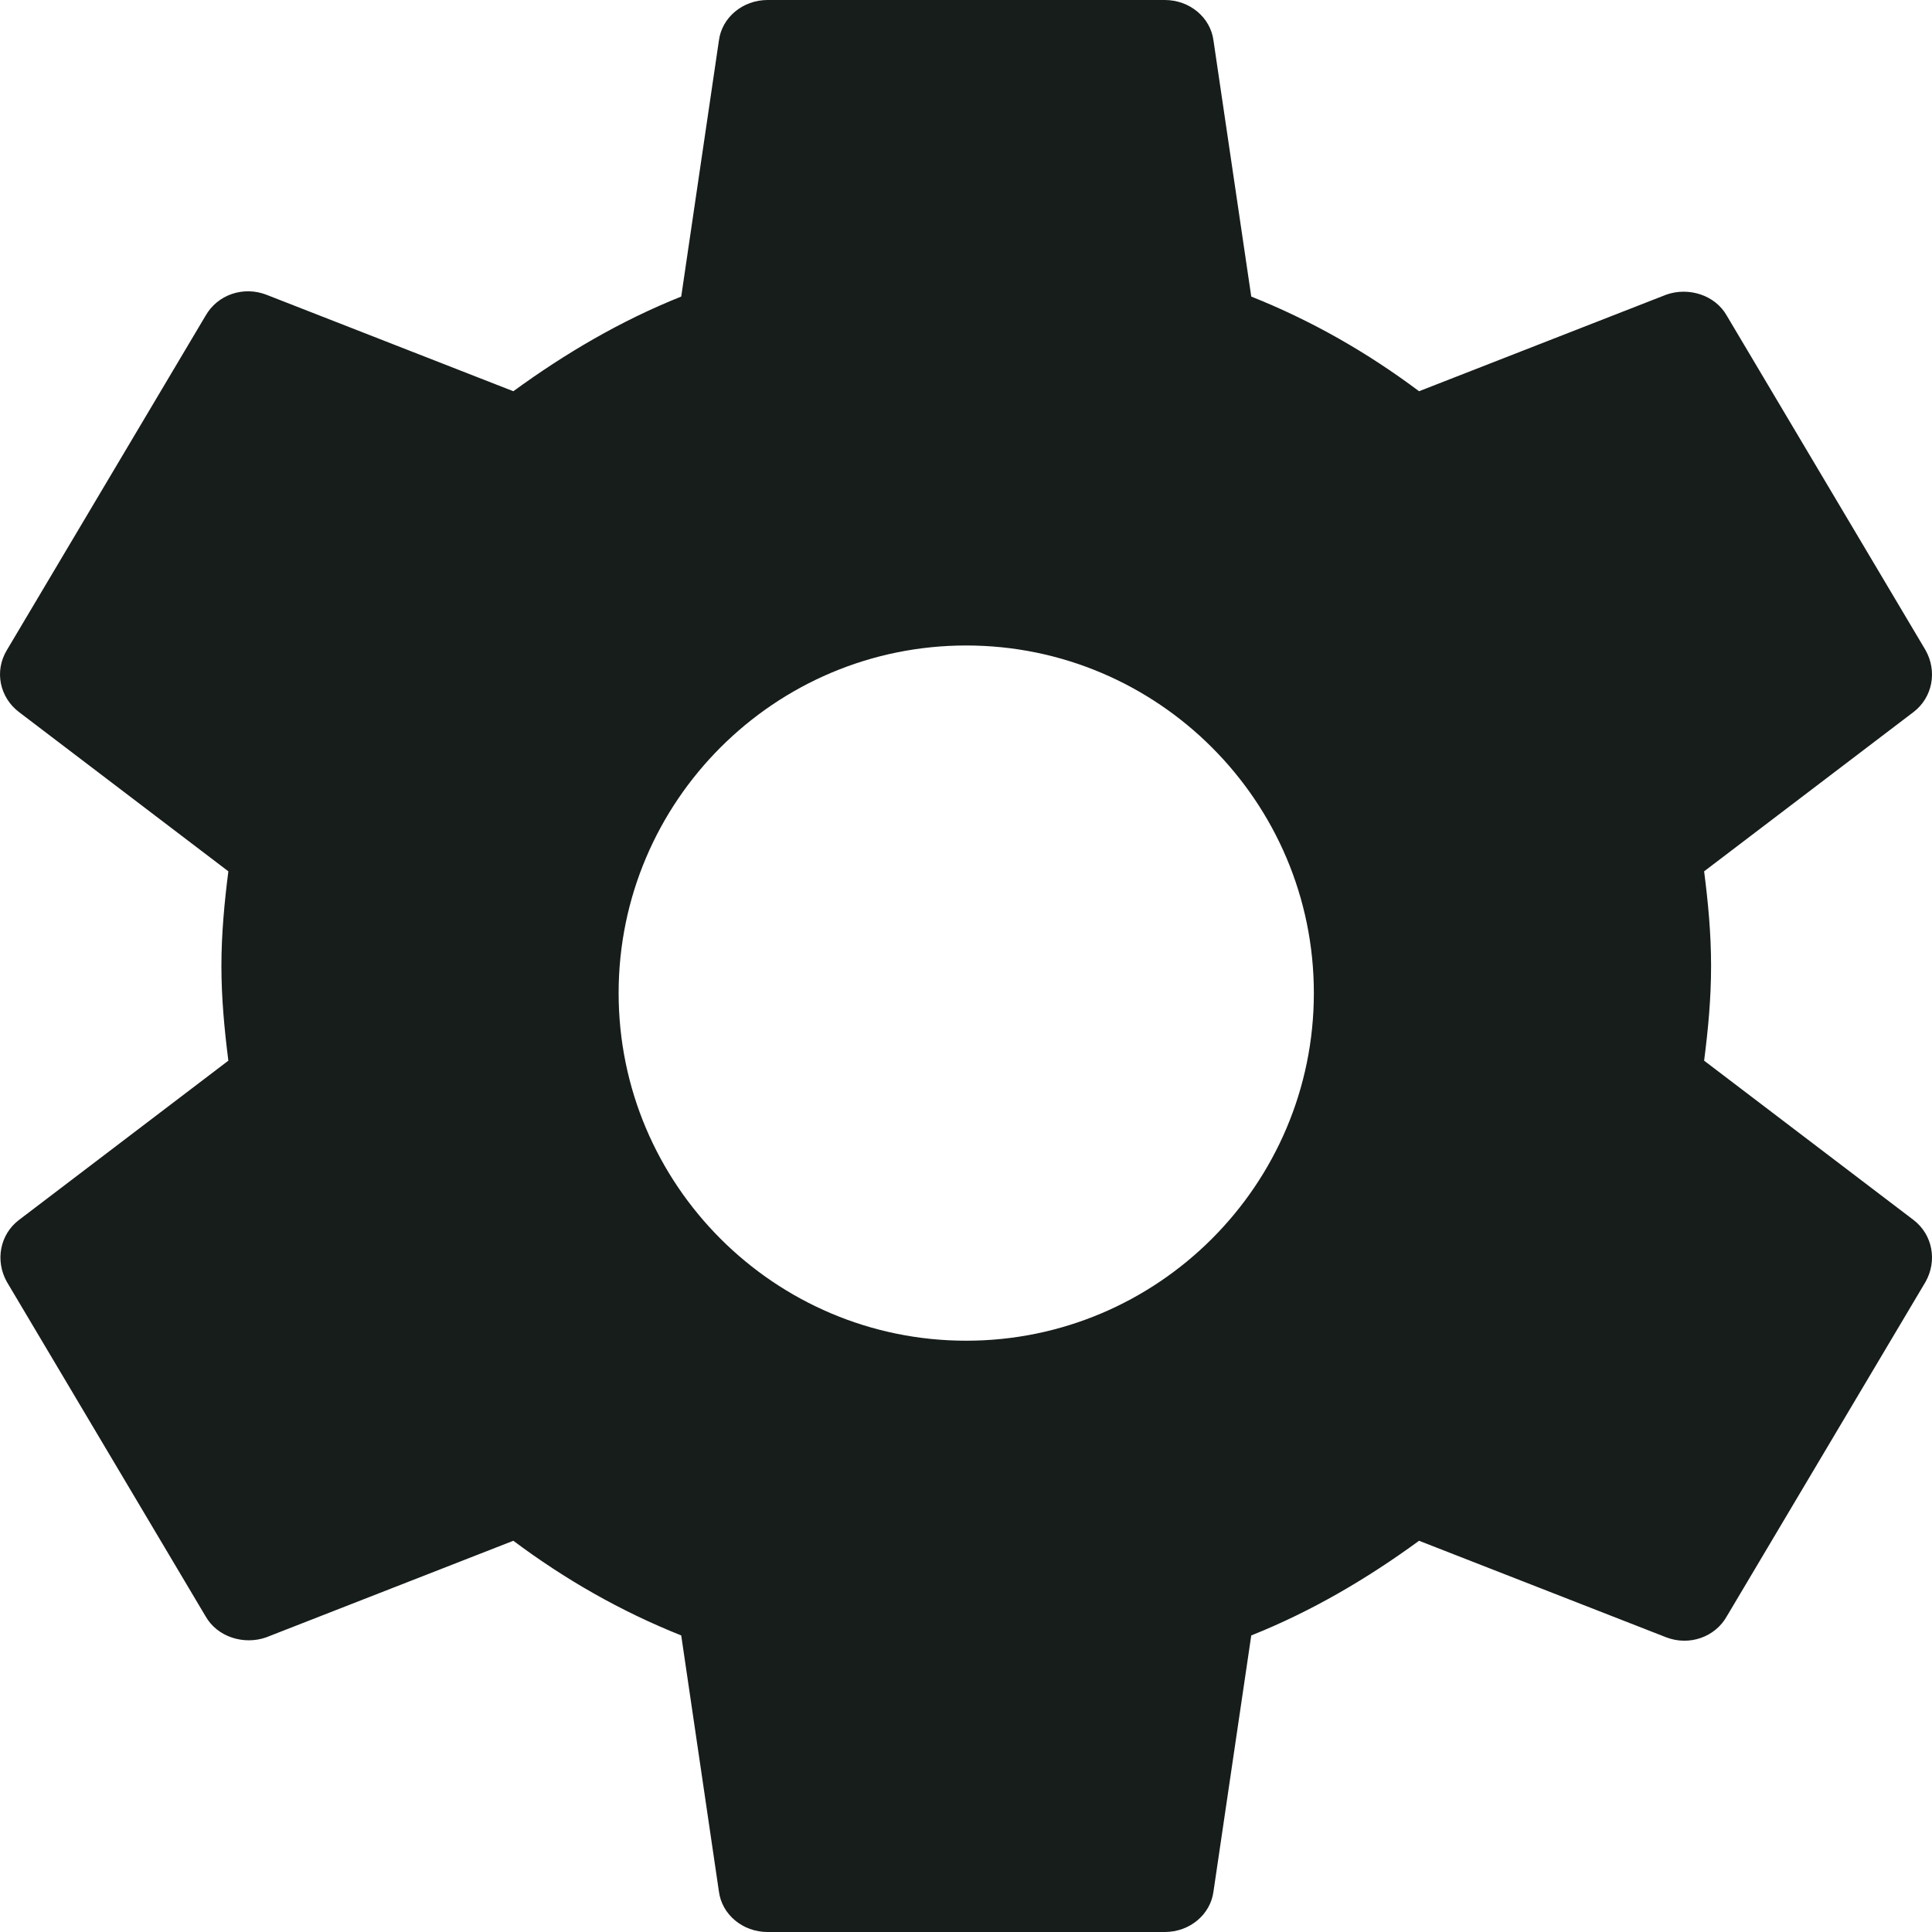 <svg width="20" height="20" viewBox="0 0 20 20" fill="none" xmlns="http://www.w3.org/2000/svg">
<path id="settings" d="M17.641 10.98C17.682 10.66 17.713 10.34 17.713 10C17.713 9.66 17.682 9.34 17.641 9.02L19.81 7.37C20.005 7.22 20.057 6.95 19.933 6.73L17.877 3.27C17.754 3.05 17.476 2.97 17.25 3.05L14.69 4.05C14.156 3.65 13.58 3.32 12.953 3.07L12.562 0.42C12.531 0.18 12.315 0 12.058 0H7.946C7.689 0 7.473 0.18 7.442 0.42L7.052 3.07C6.425 3.32 5.849 3.66 5.314 4.05L2.755 3.05C2.518 2.96 2.251 3.05 2.127 3.27L0.071 6.73C-0.062 6.95 -0.001 7.22 0.195 7.37L2.364 9.02C2.323 9.34 2.292 9.67 2.292 10C2.292 10.33 2.323 10.66 2.364 10.98L0.195 12.63C-0.001 12.78 -0.052 13.05 0.071 13.27L2.127 16.73C2.251 16.95 2.528 17.03 2.755 16.95L5.314 15.95C5.849 16.35 6.425 16.68 7.052 16.93L7.442 19.58C7.473 19.82 7.689 20 7.946 20H12.058C12.315 20 12.531 19.82 12.562 19.58L12.953 16.93C13.58 16.68 14.156 16.34 14.69 15.95L17.25 16.95C17.486 17.04 17.754 16.95 17.877 16.73L19.933 13.27C20.057 13.05 20.005 12.78 19.81 12.63L17.641 10.98ZM10.002 13.879C8.018 13.879 6.404 12.265 6.404 10.28C6.404 8.296 8.018 6.682 10.002 6.682C11.986 6.682 13.601 8.296 13.601 10.28C13.601 12.265 11.986 13.879 10.002 13.879Z" fill="#171D1A"/>
</svg>
